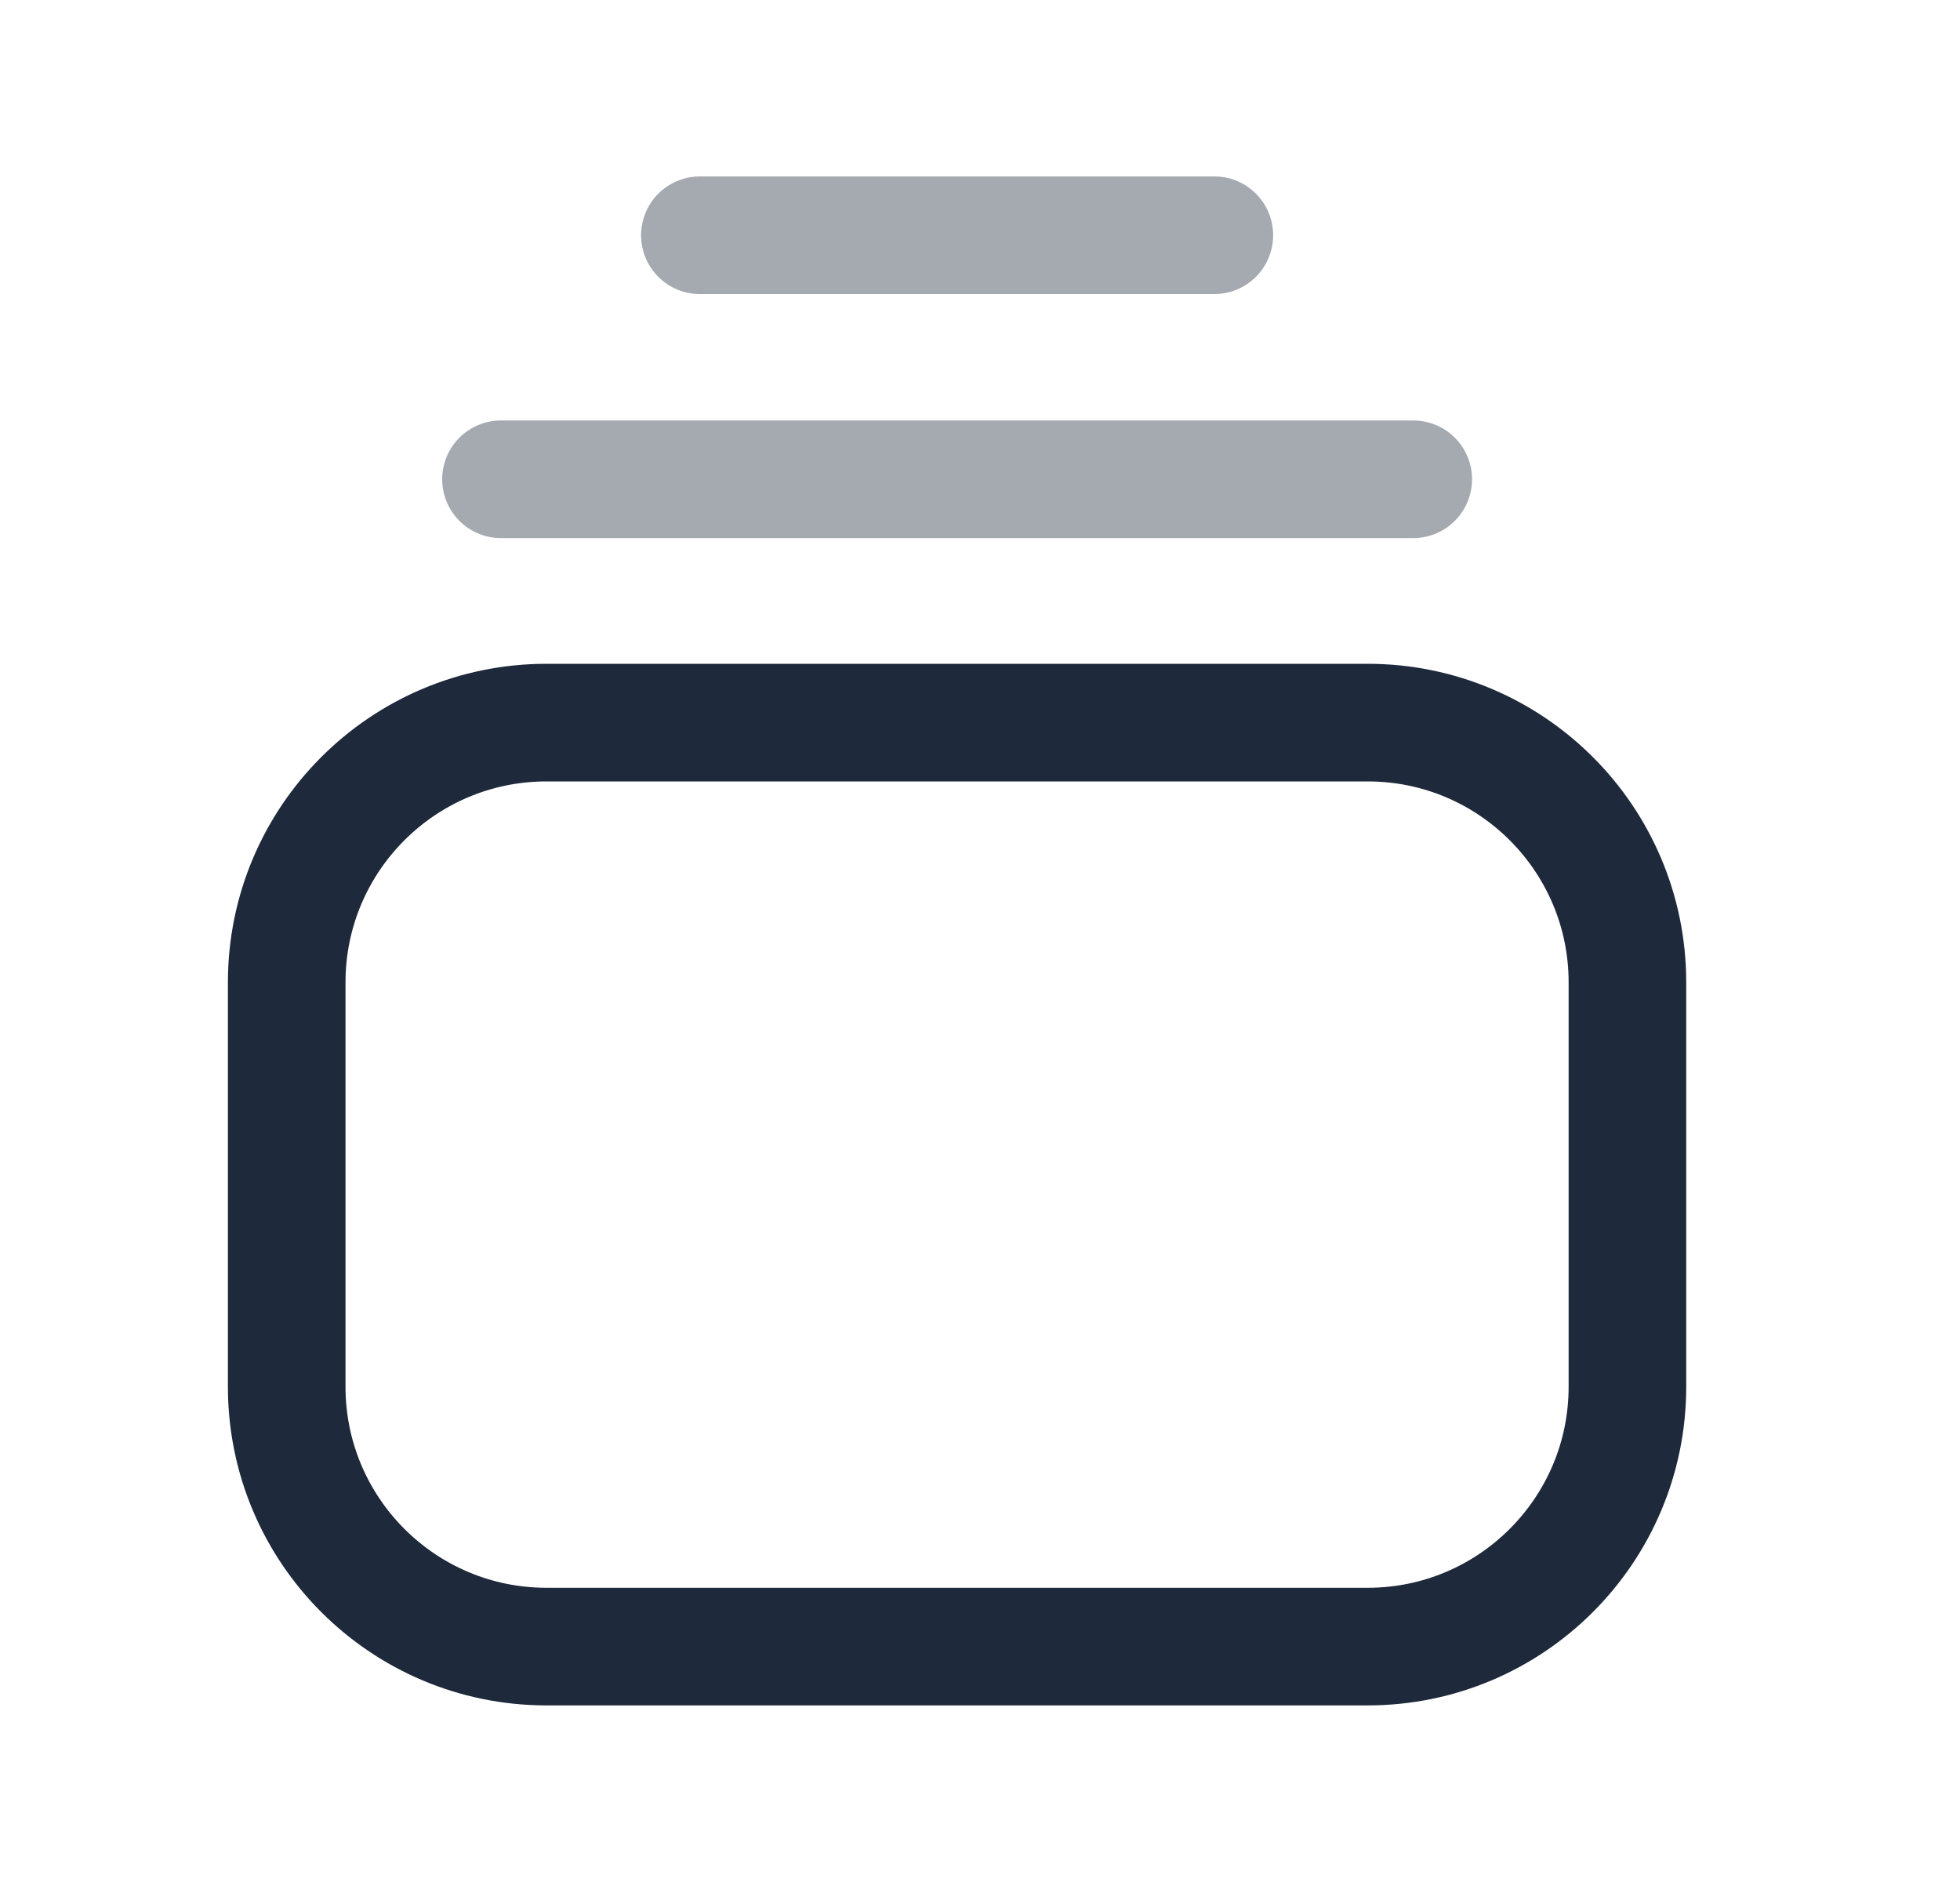 <svg width="25" height="24" viewBox="0 0 25 24" fill="none" xmlns="http://www.w3.org/2000/svg">
<path fill-rule="evenodd" clip-rule="evenodd" d="M20.758 12.528V17.684C20.758 19.514 19.274 20.998 17.445 20.998H6.971C5.141 20.998 3.657 19.514 3.657 17.684V12.528C3.657 10.698 5.141 9.215 6.971 9.215H17.445C19.274 9.215 20.758 10.698 20.758 12.528Z" stroke="#1E293B" stroke-width="1.5" stroke-linecap="round" stroke-linejoin="round"/>
<path opacity="0.4" d="M6.39 6.112H18.026M8.927 3H15.489" stroke="#1E293B" stroke-width="1.5" stroke-linecap="round" stroke-linejoin="round"/>
</svg>
